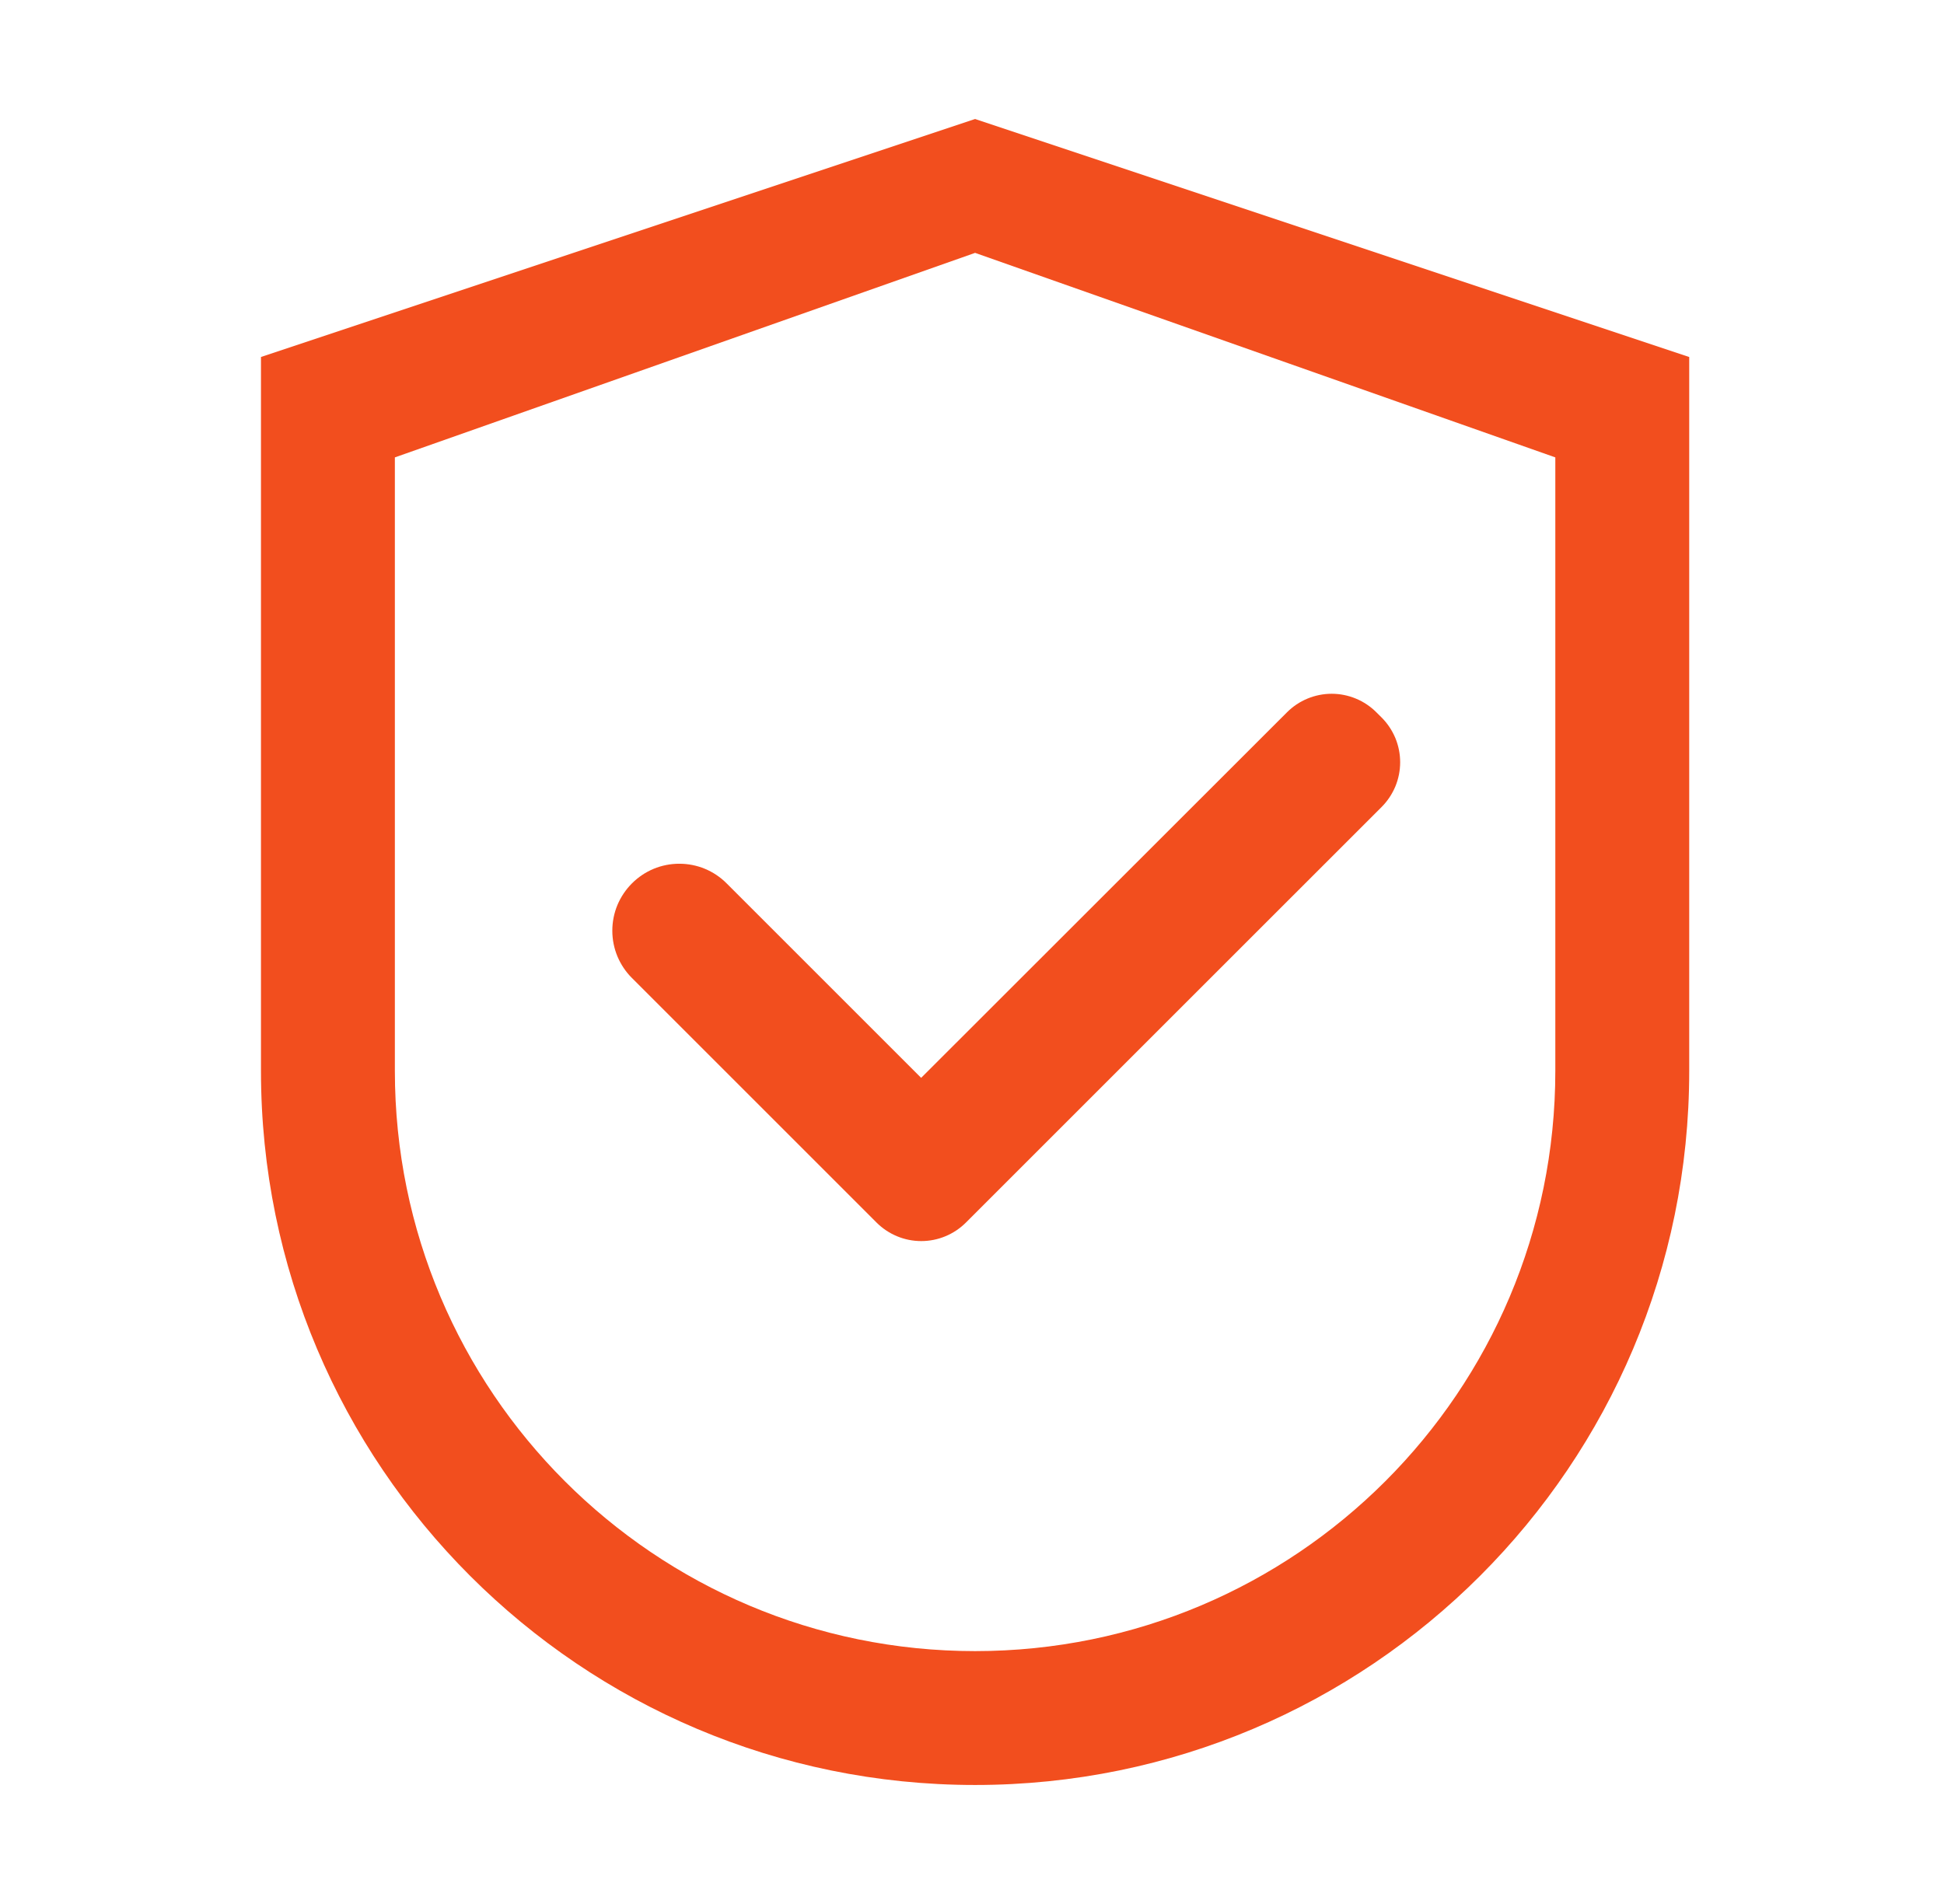 <svg width="49" height="48" viewBox="0 0 49 48" fill="none" xmlns="http://www.w3.org/2000/svg">
<path d="M24.578 3L6.578 9V27C6.578 36.942 14.636 45 24.578 45C34.52 45 42.578 36.942 42.578 27V9L24.578 3ZM39.203 27C39.203 35.077 32.655 41.625 24.578 41.625C16.502 41.625 9.953 35.077 9.953 27V11.531L24.578 6.375L39.203 11.531V27Z" fill="#F24E1E"/>
<path d="M18.315 22.27C18.159 22.113 17.973 21.988 17.768 21.903C17.564 21.818 17.344 21.775 17.122 21.775C16.901 21.775 16.681 21.818 16.476 21.903C16.272 21.988 16.086 22.113 15.929 22.27C15.772 22.427 15.648 22.613 15.562 22.817C15.477 23.022 15.434 23.242 15.434 23.463C15.434 23.685 15.477 23.904 15.562 24.109C15.648 24.314 15.772 24.5 15.929 24.656L21.995 30.722L22.093 30.82C22.241 30.968 22.417 31.086 22.61 31.166C22.804 31.247 23.011 31.288 23.221 31.288C23.43 31.288 23.637 31.247 23.831 31.166C24.024 31.086 24.2 30.968 24.348 30.82L34.825 20.344C34.973 20.196 35.09 20.02 35.171 19.827C35.251 19.633 35.292 19.426 35.292 19.216C35.292 19.007 35.251 18.8 35.171 18.606C35.09 18.413 34.973 18.237 34.825 18.089L34.693 17.958C34.545 17.81 34.37 17.692 34.176 17.612C33.983 17.532 33.776 17.49 33.566 17.49C33.357 17.49 33.149 17.532 32.956 17.612C32.762 17.692 32.587 17.81 32.439 17.958L23.218 27.173L18.315 22.27Z" fill="#F24E1E"/>
</svg>

